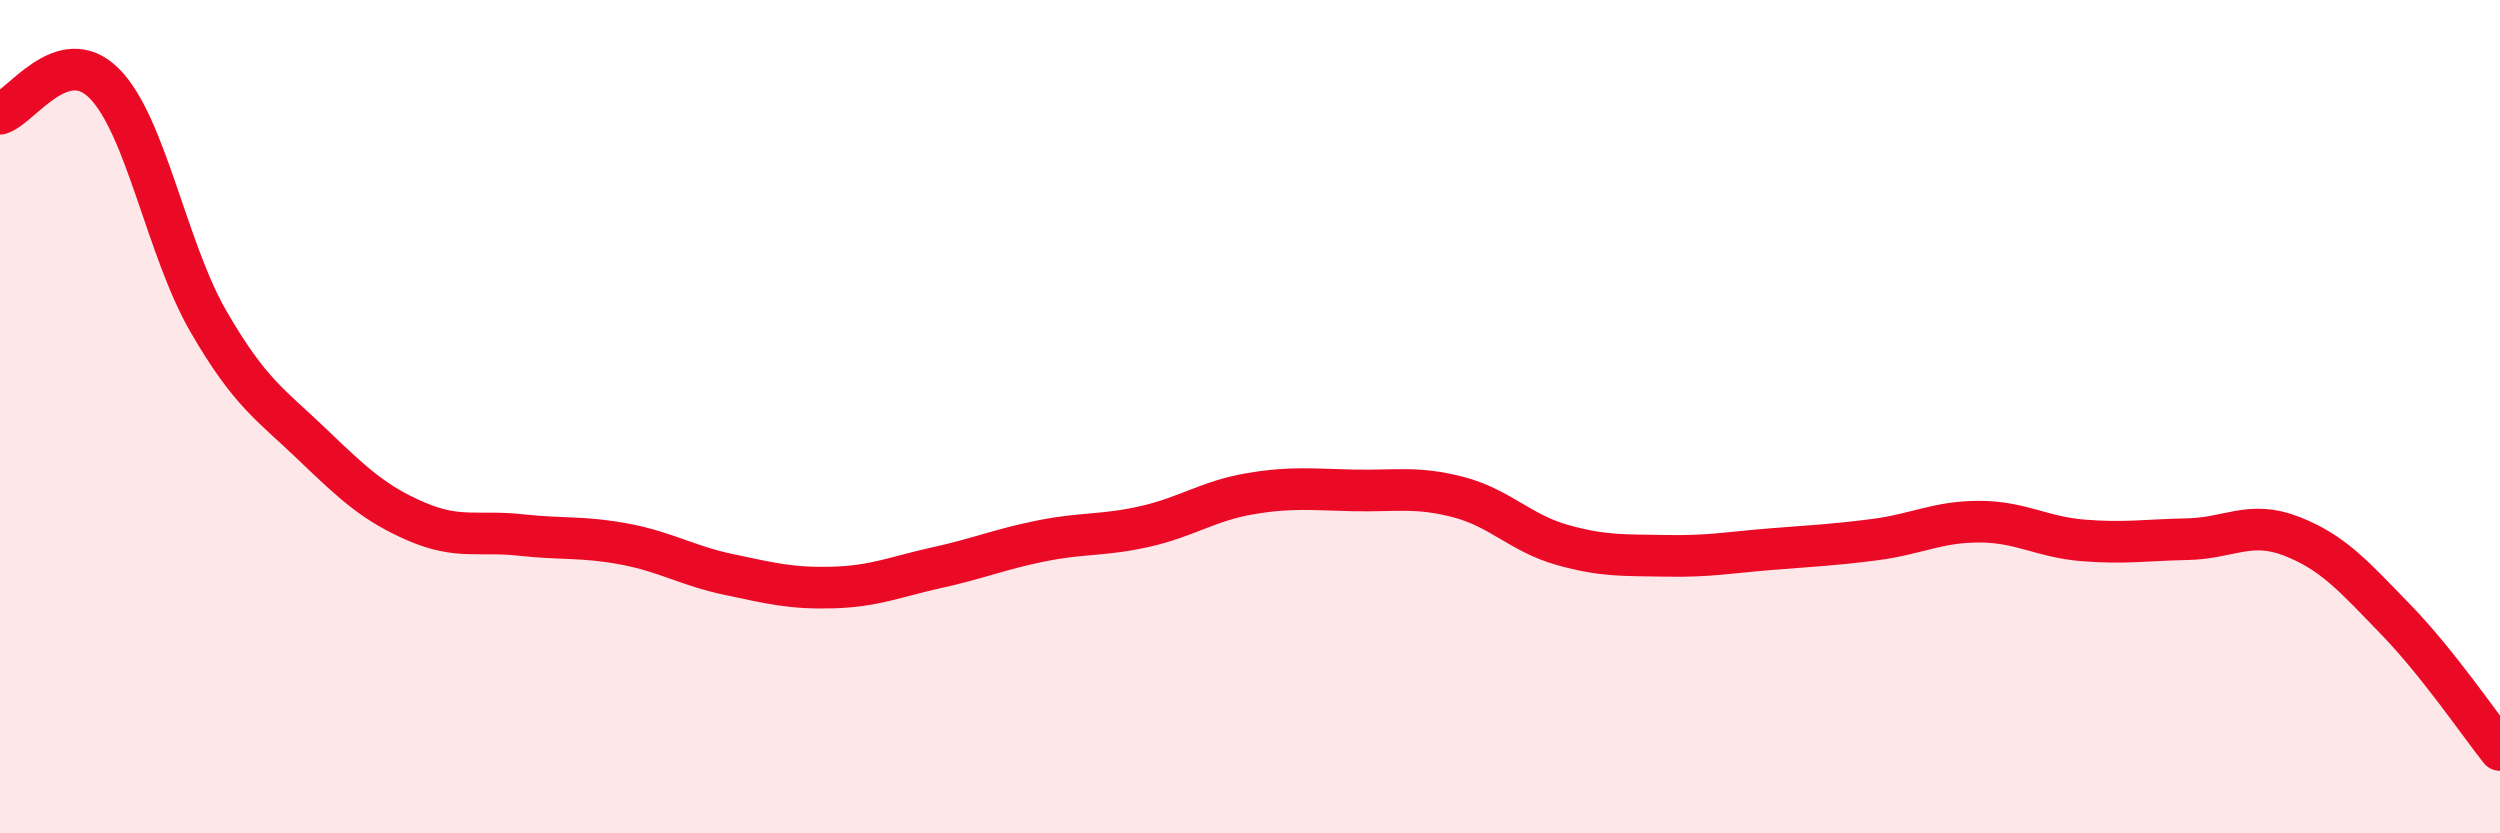 
    <svg width="60" height="20" viewBox="0 0 60 20" xmlns="http://www.w3.org/2000/svg">
      <path
        d="M 0,2.73 C 0.5,2.58 1.5,1 2.5,2 C 3.5,3 4,5.98 5,7.71 C 6,9.44 6.5,9.71 7.5,10.67 C 8.5,11.63 9,12.09 10,12.52 C 11,12.95 11.5,12.73 12.5,12.84 C 13.5,12.95 14,12.87 15,13.06 C 16,13.25 16.5,13.58 17.5,13.79 C 18.5,14 19,14.13 20,14.1 C 21,14.07 21.5,13.84 22.5,13.62 C 23.5,13.4 24,13.18 25,12.98 C 26,12.78 26.5,12.86 27.5,12.63 C 28.5,12.4 29,12.02 30,11.85 C 31,11.68 31.5,11.75 32.5,11.77 C 33.5,11.79 34,11.67 35,11.93 C 36,12.19 36.5,12.8 37.5,13.08 C 38.5,13.36 39,13.32 40,13.34 C 41,13.36 41.5,13.26 42.5,13.18 C 43.5,13.1 44,13.08 45,12.95 C 46,12.82 46.5,12.52 47.5,12.52 C 48.5,12.52 49,12.89 50,12.97 C 51,13.05 51.5,12.96 52.5,12.94 C 53.5,12.92 54,12.48 55,12.87 C 56,13.26 56.5,13.84 57.5,14.87 C 58.5,15.9 59.5,17.37 60,18L60 20L0 20Z"
        fill="#EB0A25"
        opacity="0.1"
        stroke-linecap="round"
        stroke-linejoin="round"
      />
      <path
        d="M 0,2.73 C 0.5,2.58 1.5,1 2.5,2 C 3.5,3 4,5.98 5,7.71 C 6,9.44 6.5,9.71 7.5,10.67 C 8.5,11.63 9,12.09 10,12.52 C 11,12.95 11.5,12.73 12.5,12.84 C 13.5,12.95 14,12.87 15,13.06 C 16,13.25 16.5,13.58 17.5,13.79 C 18.5,14 19,14.13 20,14.1 C 21,14.07 21.5,13.84 22.5,13.62 C 23.5,13.4 24,13.18 25,12.98 C 26,12.78 26.5,12.86 27.5,12.63 C 28.5,12.4 29,12.02 30,11.85 C 31,11.68 31.5,11.75 32.5,11.77 C 33.5,11.79 34,11.67 35,11.93 C 36,12.19 36.5,12.8 37.5,13.08 C 38.5,13.36 39,13.32 40,13.34 C 41,13.36 41.5,13.26 42.5,13.18 C 43.5,13.1 44,13.08 45,12.95 C 46,12.82 46.5,12.52 47.5,12.52 C 48.5,12.52 49,12.89 50,12.97 C 51,13.05 51.5,12.96 52.5,12.94 C 53.5,12.92 54,12.48 55,12.87 C 56,13.26 56.5,13.84 57.5,14.87 C 58.5,15.9 59.5,17.37 60,18"
        stroke="#EB0A25"
        stroke-width="1"
        fill="none"
        stroke-linecap="round"
        stroke-linejoin="round"
      />
    </svg>
  